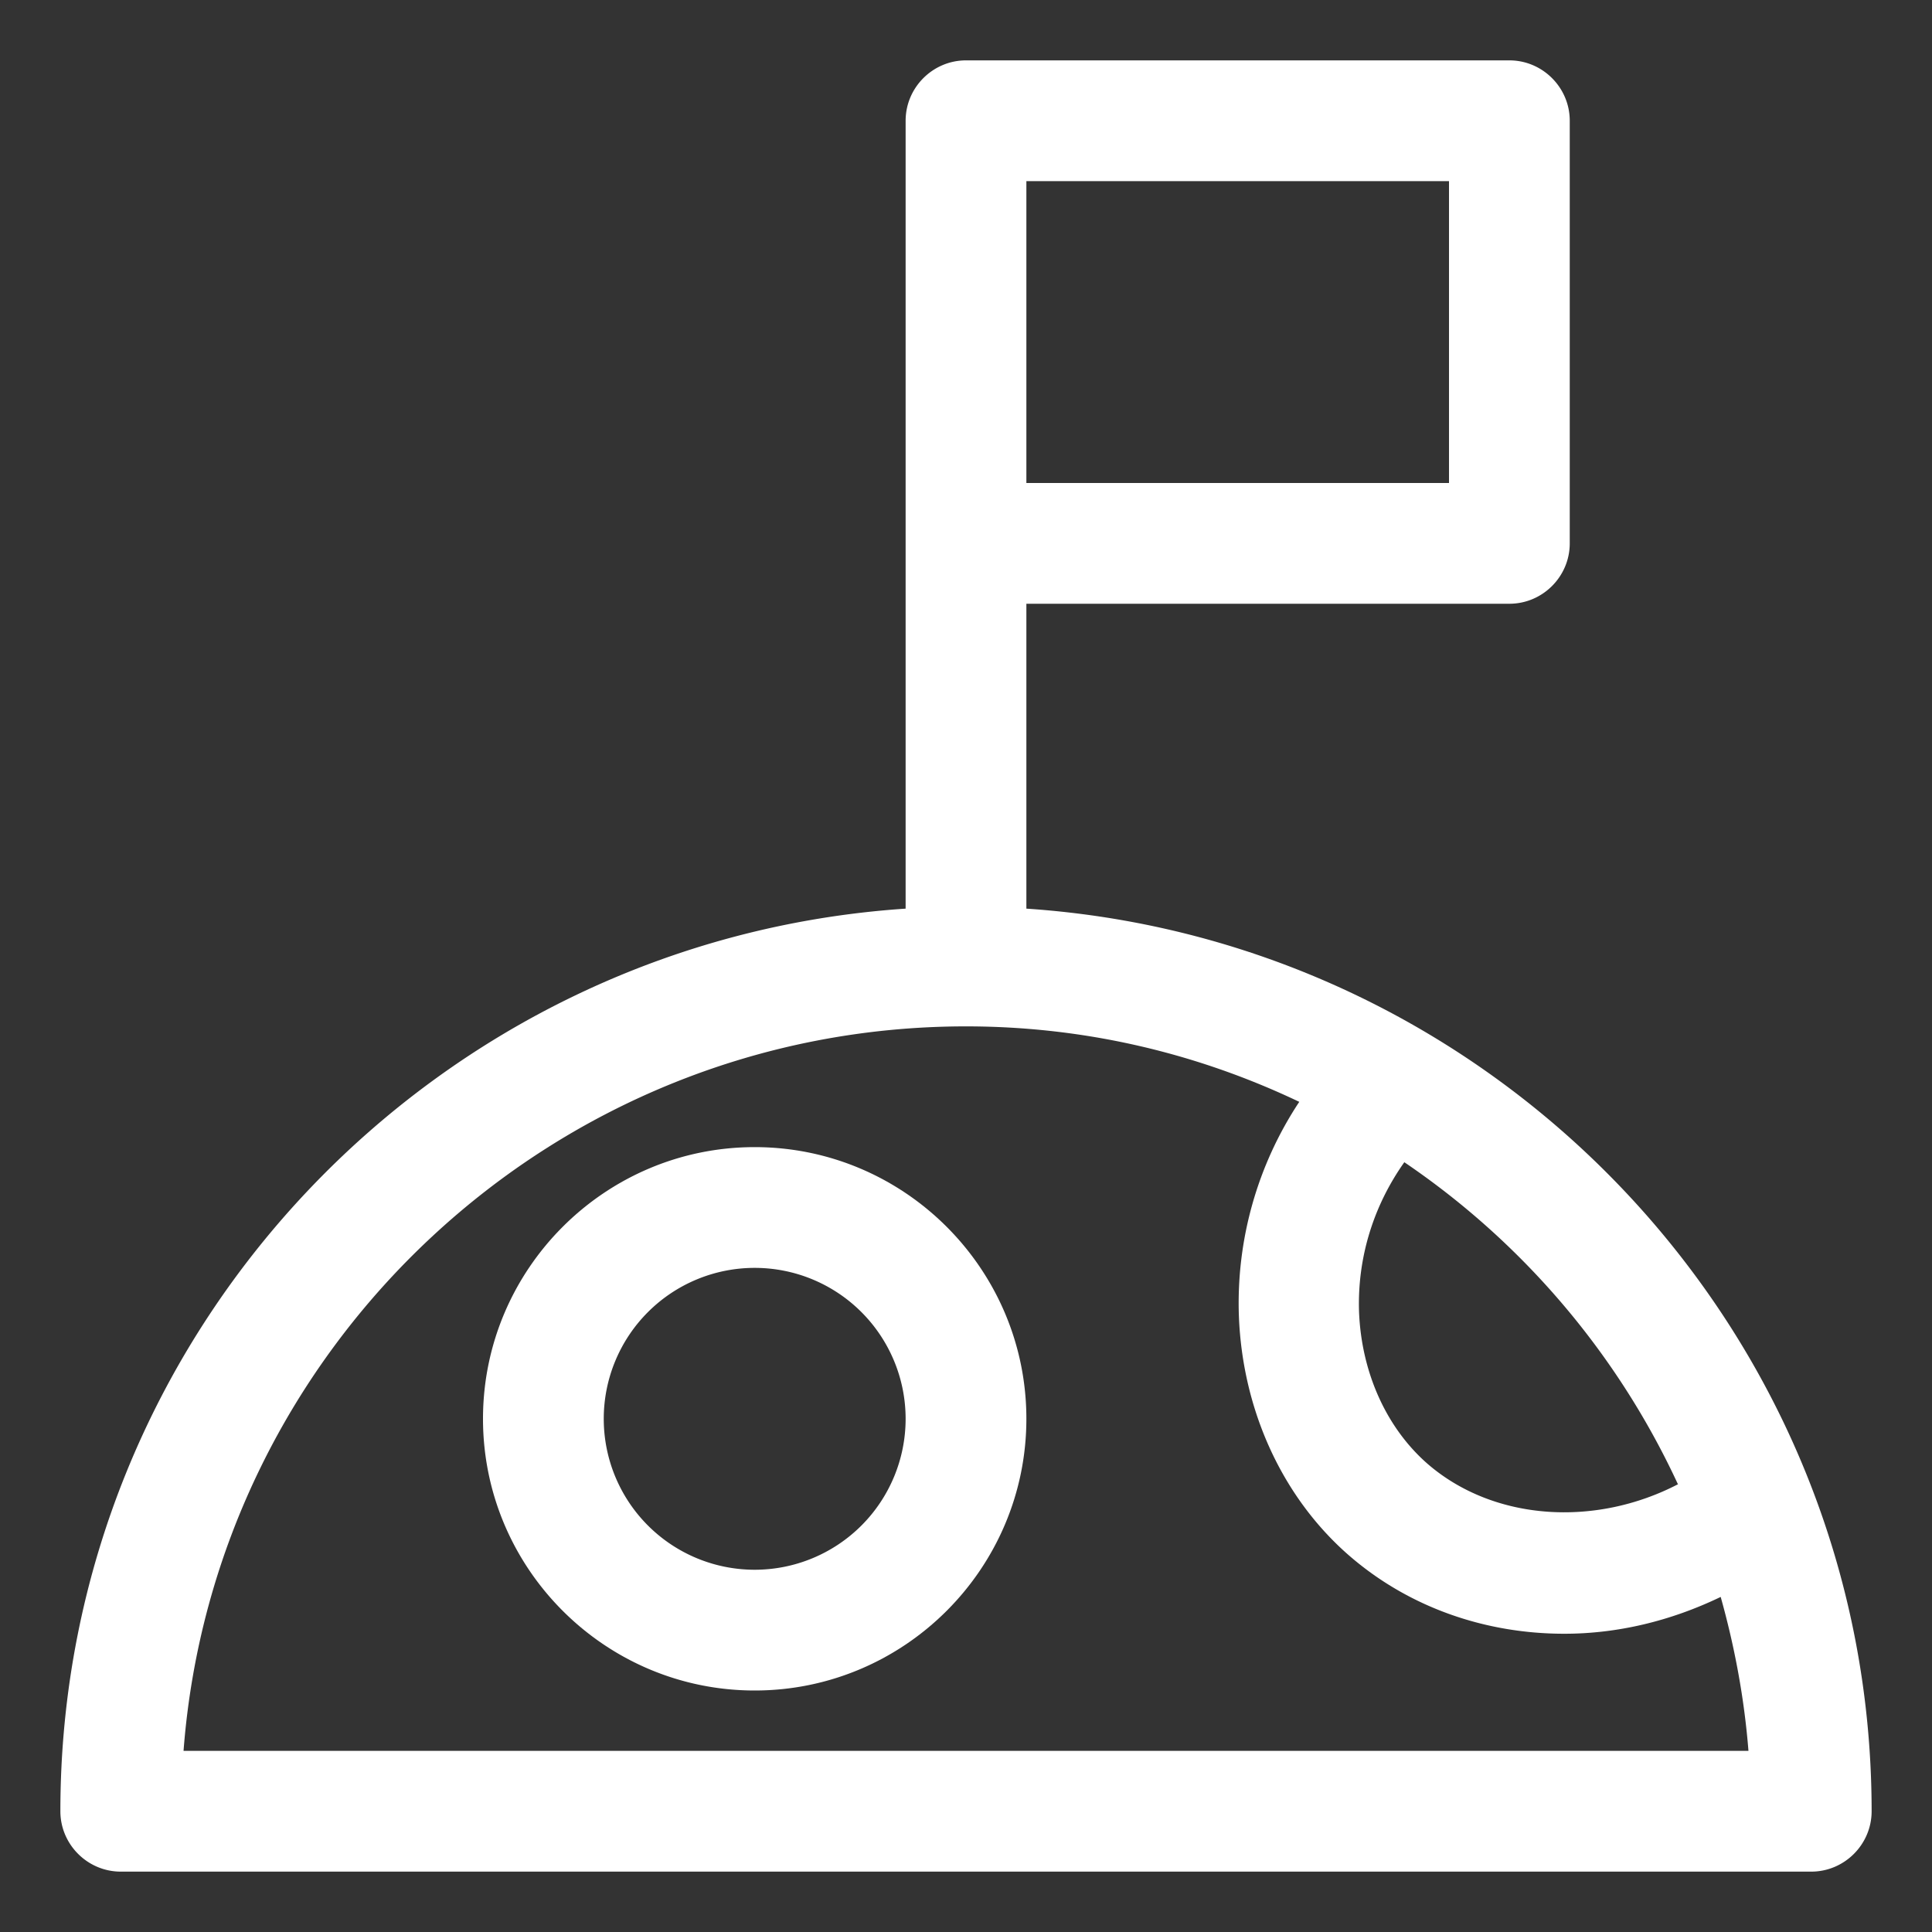 <svg xmlns="http://www.w3.org/2000/svg" viewBox="0 0 32 32"><rect x="0" y="0" width="32" height="32" fill="#333333" stroke="none"/><g data-name="Moon Flag"><path d="M17 15.05V10h8c.55 0 1-.45 1-1V2c0-.55-.45-1-1-1h-9c-.55 0-1 .45-1 1v13.05C7.2 15.57 1 22.07 1 30c0 .55.45 1 1 1h28c.55 0 1-.45 1-1 0-7.93-6.2-14.43-14-14.95Zm10.8 9.53c-1.38.72-3.06.61-4.15-.33-.69-.6-1.1-1.52-1.14-2.52-.03-.9.24-1.76.75-2.48a13.09 13.09 0 0 1 4.53 5.33ZM17 3h7v5h-7V3ZM3.04 29C3.55 22.3 9.17 17 16 17c1.98 0 3.84.45 5.52 1.25a6.039 6.039 0 0 0-1 3.55c.06 1.56.72 3 1.82 3.96 1 .87 2.27 1.3 3.57 1.3.88 0 1.76-.21 2.59-.61.23.82.39 1.67.46 2.55H3.04Z" style="fill:#fff"/><path d="M12.5 19C10.02 19 8 21.02 8 23.5s2.02 4.5 4.5 4.5 4.5-2.02 4.5-4.5-2.02-4.5-4.5-4.5Zm0 7a2.5 2.5 0 0 1 0-5 2.5 2.5 0 0 1 0 5Z" style="fill:#fff"/></g></svg>